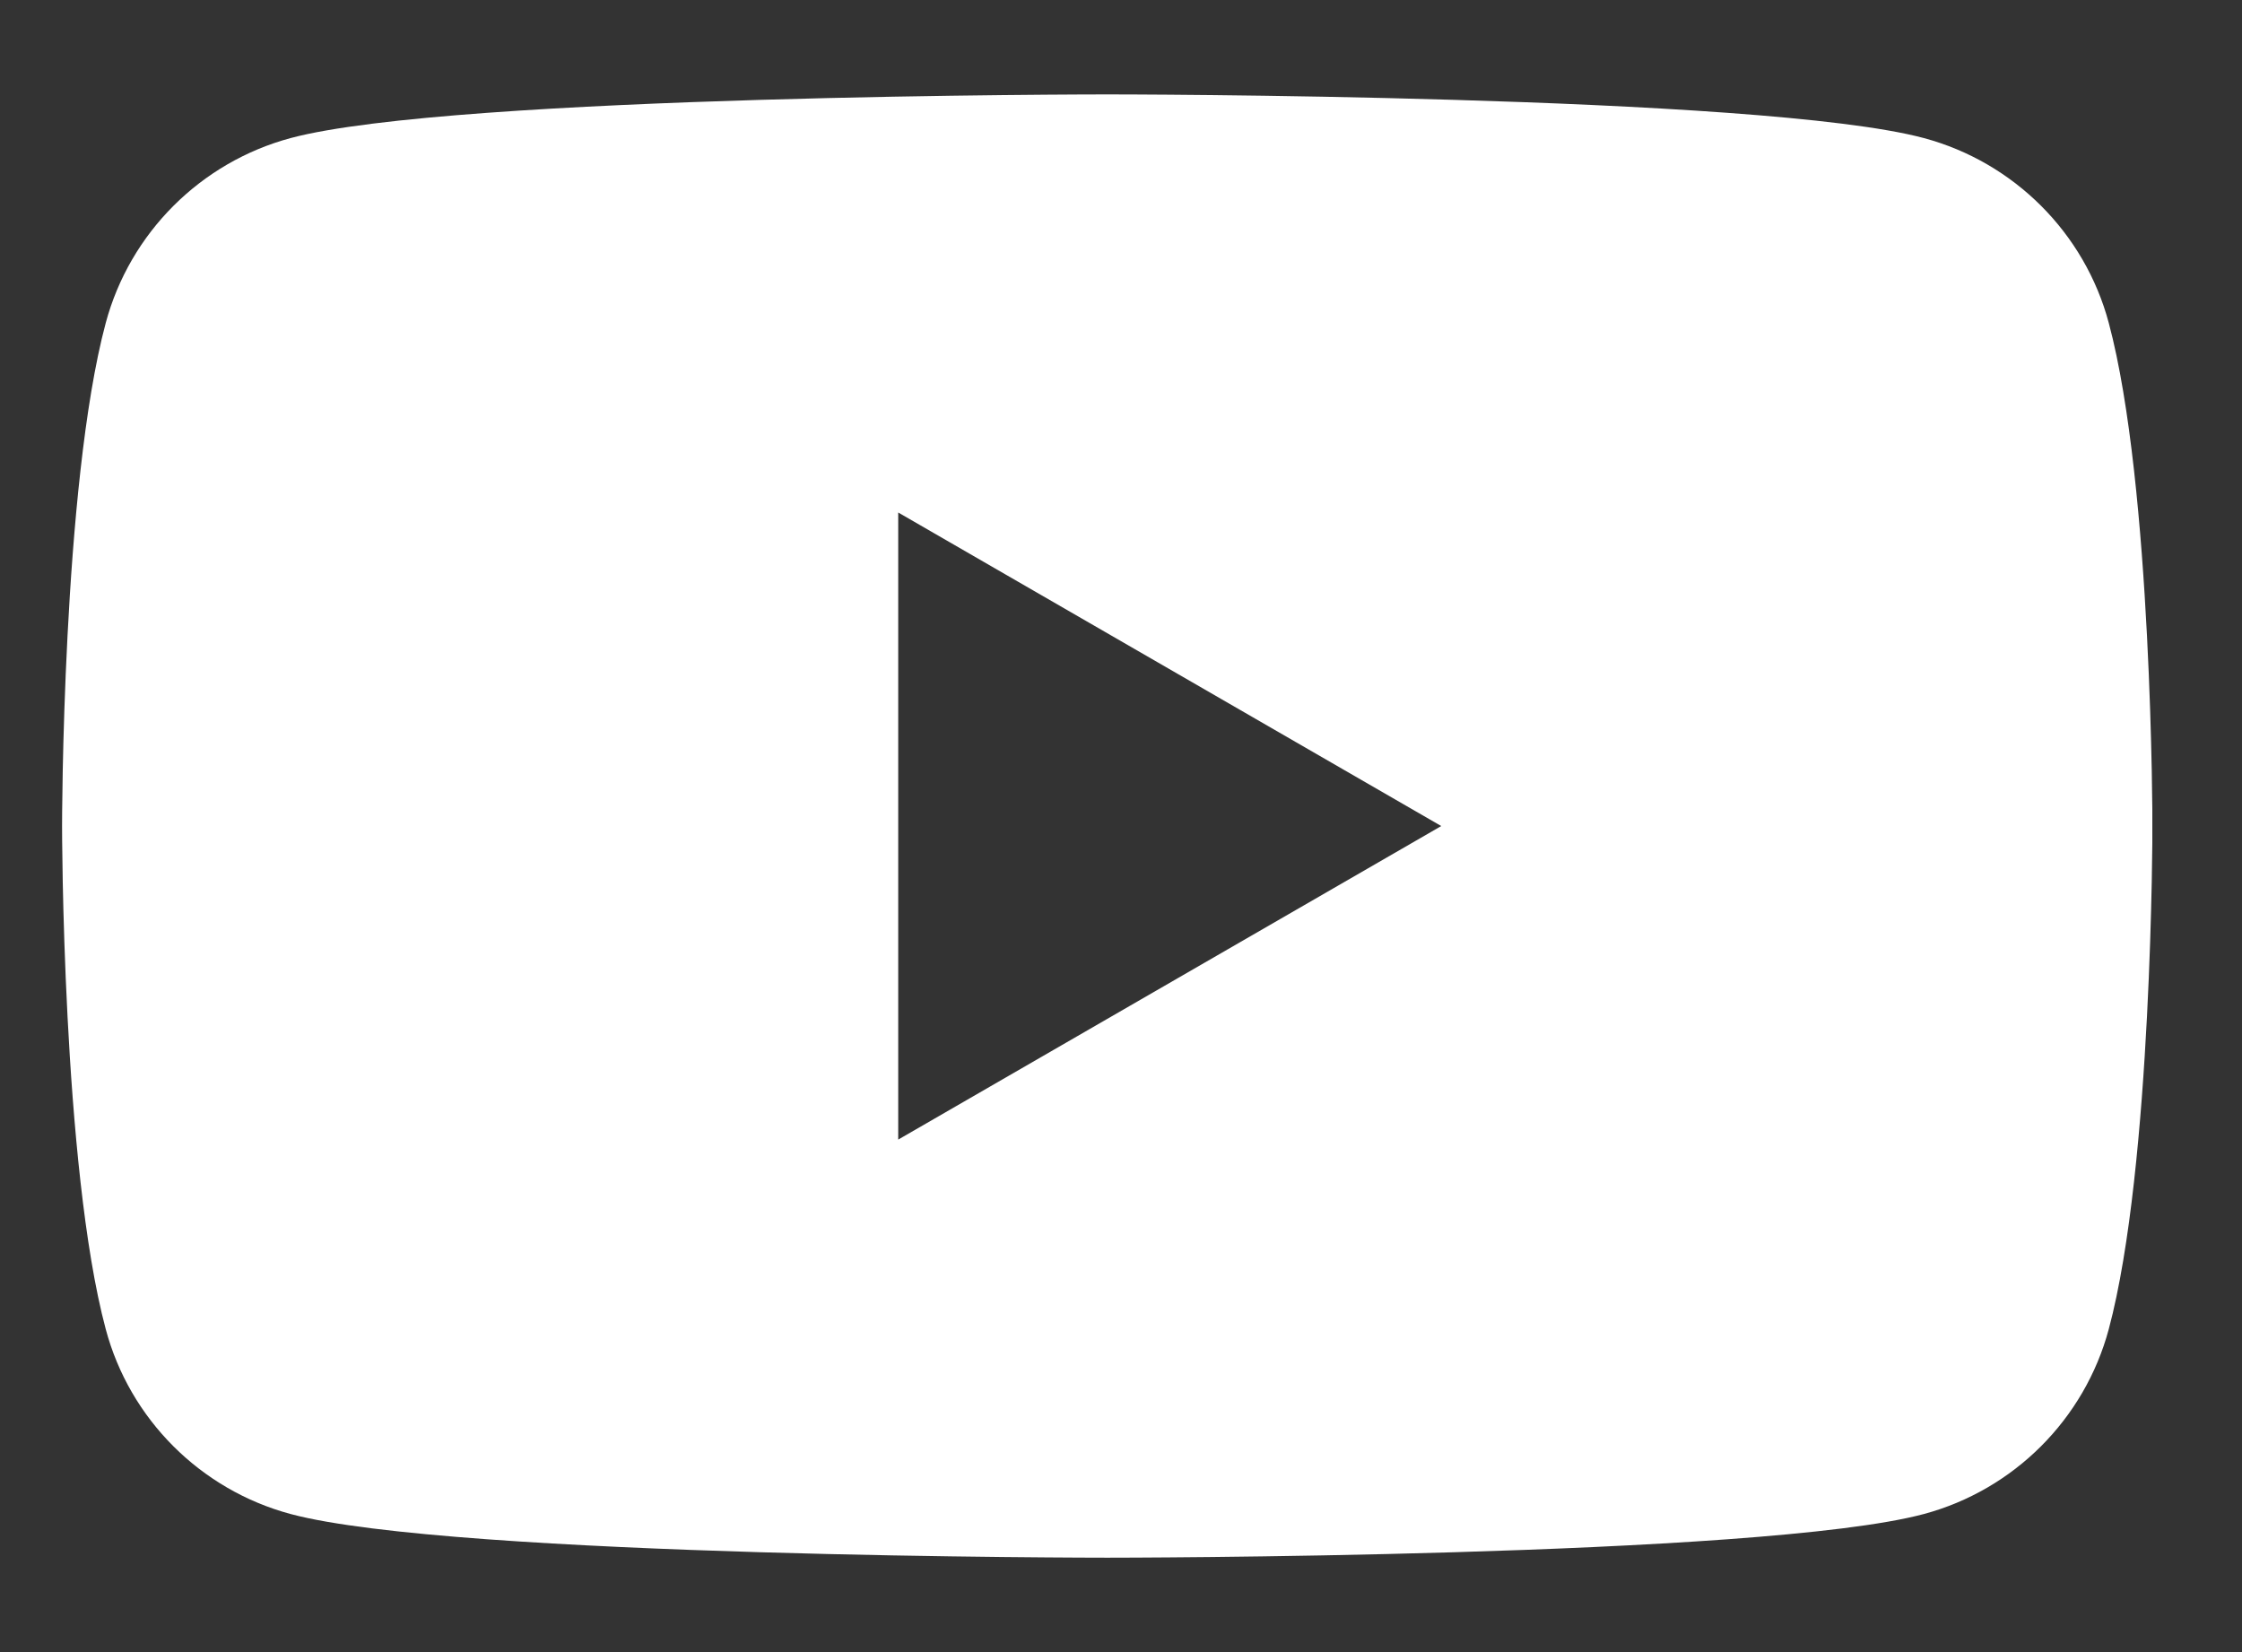<svg width="19" height="14" viewBox="0 0 19 14" fill="none" xmlns="http://www.w3.org/2000/svg">
<rect x="0" y="0" width="19" height="14" fill="#333333" stroke="none"/>
<g clip-path="url(#clip0_2495_3172)">
<path d="M17.871 2.737C17.668 1.975 17.068 1.375 16.304 1.17C14.922 0.8 9.384 0.8 9.384 0.8C9.384 0.8 3.845 0.8 2.463 1.17C1.701 1.375 1.101 1.973 0.896 2.737C0.526 4.118 0.526 7 0.526 7C0.526 7 0.526 9.881 0.896 11.263C1.099 12.025 1.699 12.625 2.463 12.83C3.845 13.2 9.384 13.2 9.384 13.2C9.384 13.2 14.922 13.2 16.304 12.83C17.066 12.625 17.666 12.027 17.871 11.263C18.241 9.881 18.241 7 18.241 7C18.241 7 18.241 4.118 17.871 2.737ZM7.612 9.657V4.343L12.214 7L7.612 9.657Z" fill="white"/>
</g>
<defs>
<clipPath id="clip0_2495_3172">
<rect width="17.714" height="12.4" fill="white" transform="translate(0.526 0.8)"/>
</clipPath>
</defs>
</svg>
